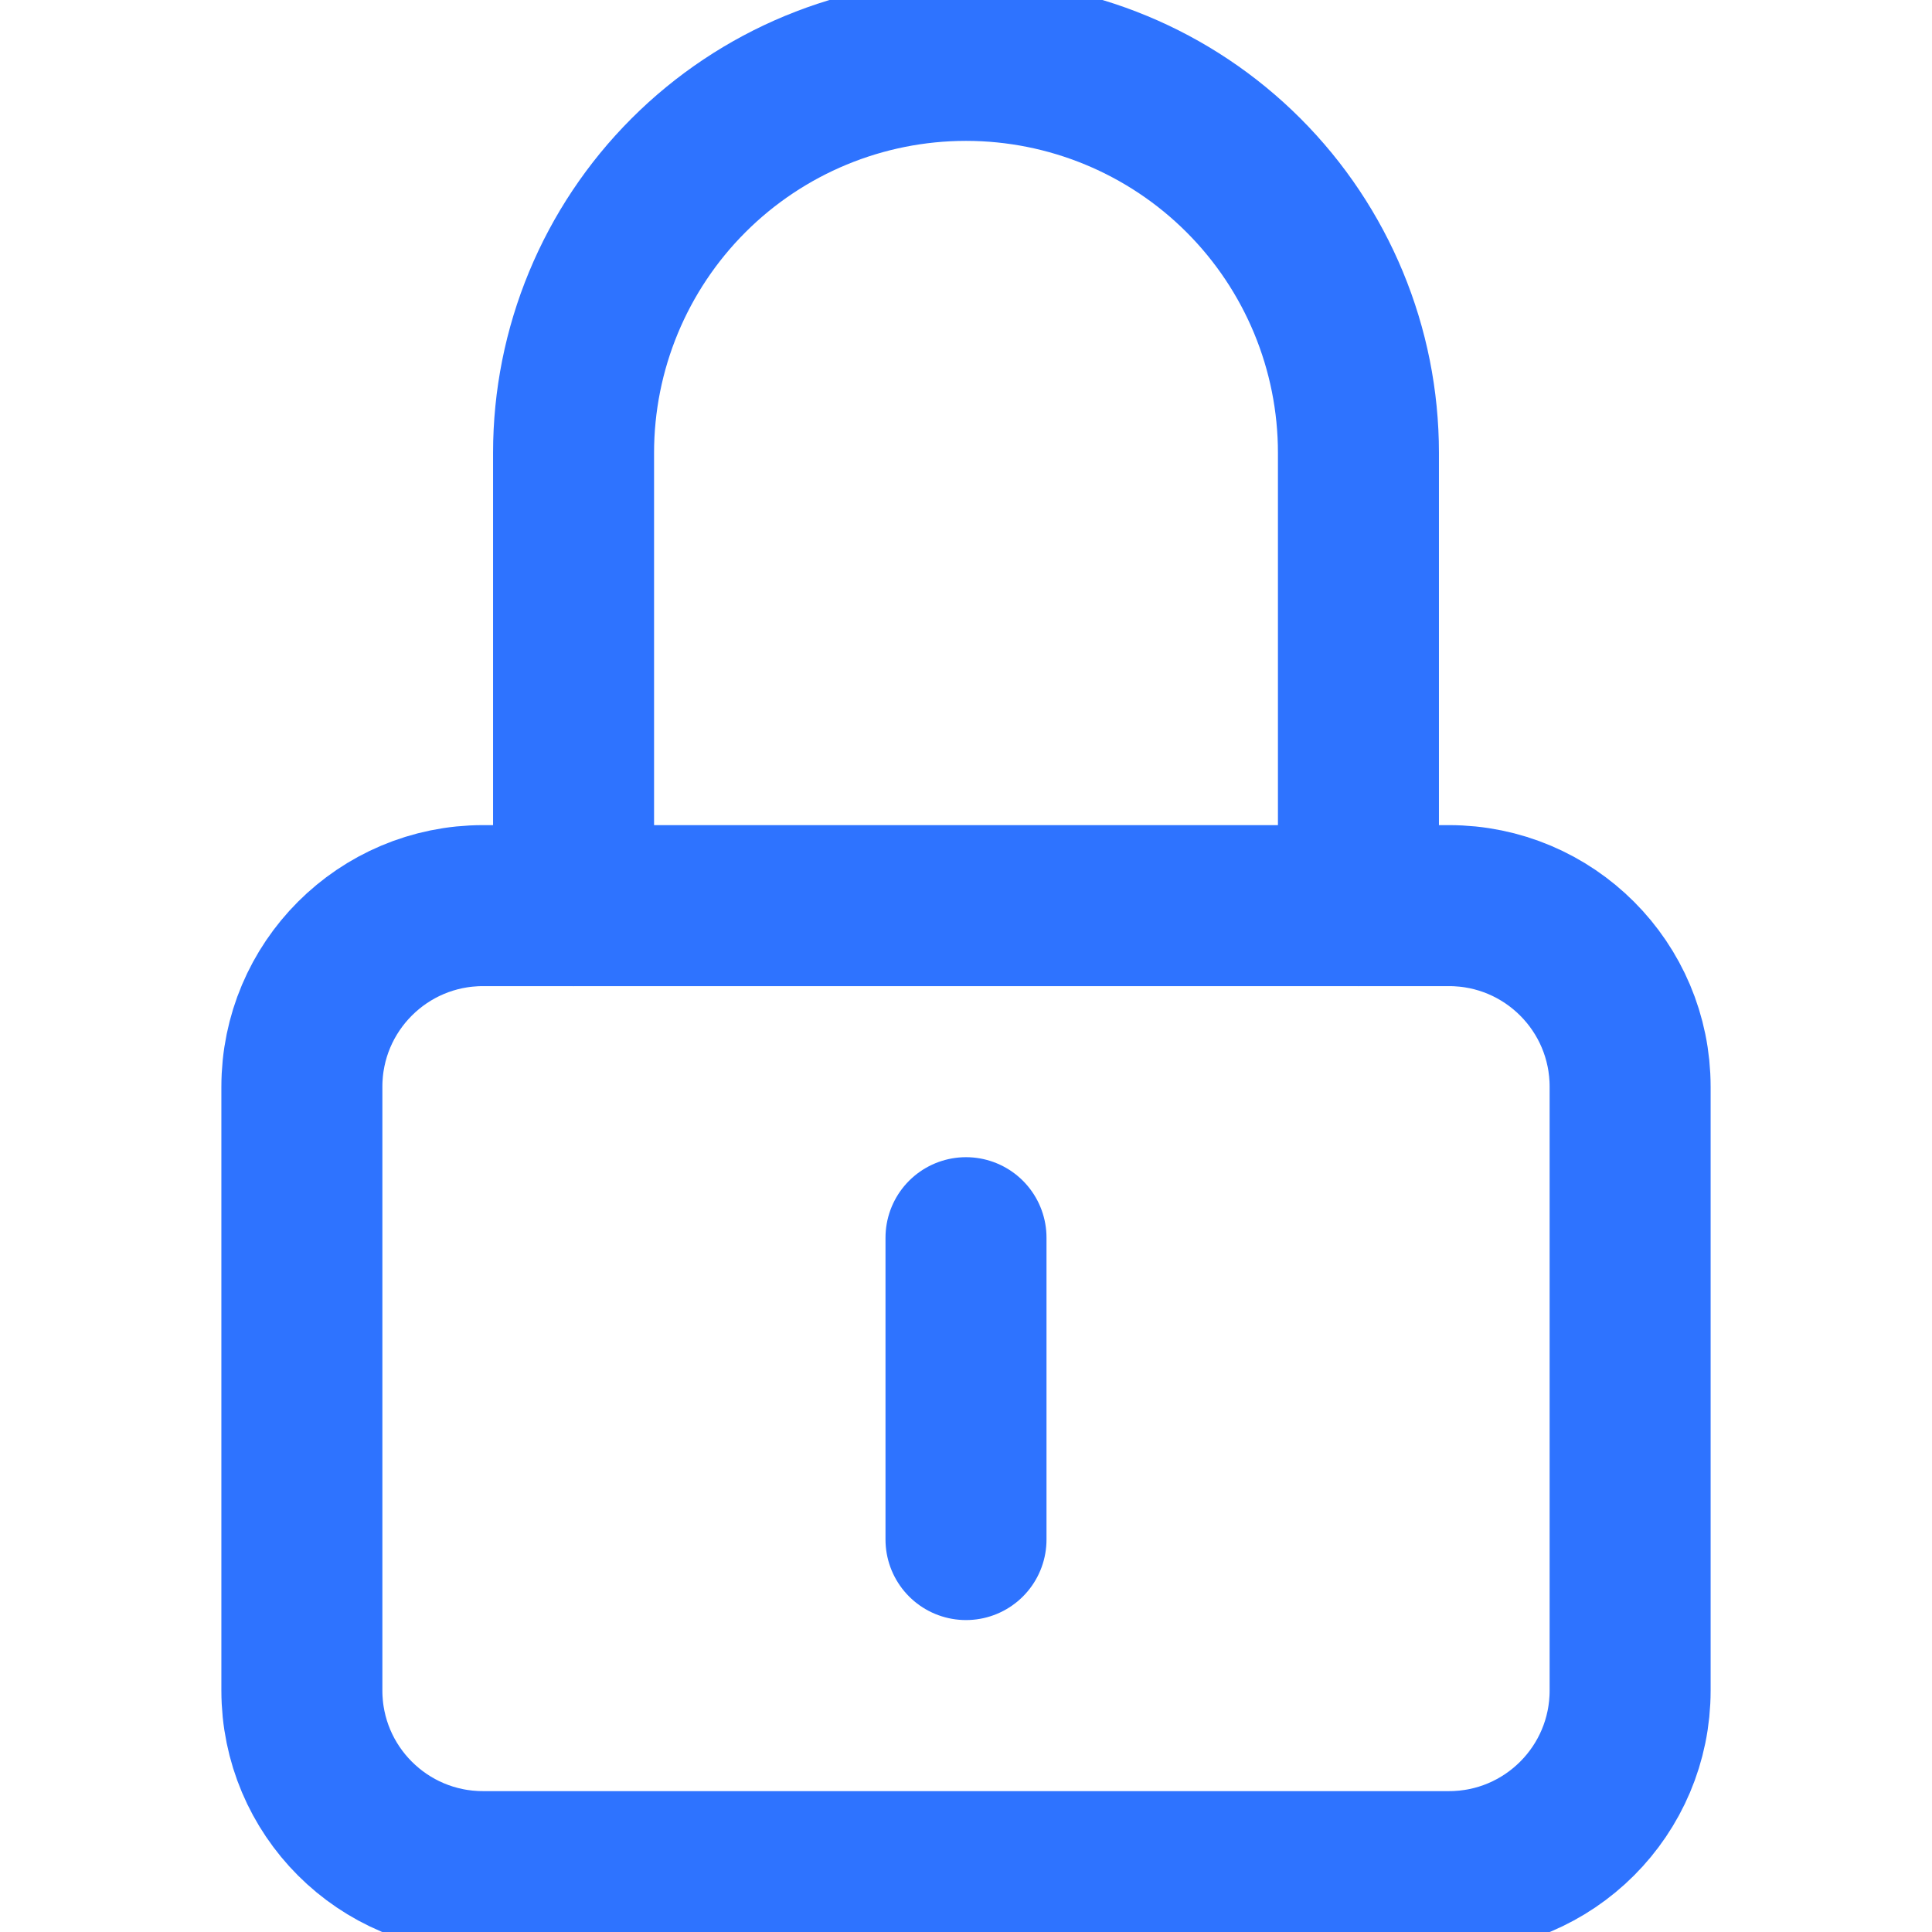 <svg width="24" height="24" viewBox="0 0 24 24" fill="none" xmlns="http://www.w3.org/2000/svg">
<g clip-path="url(#clip0_1526_5825)">
<path d="M7.125 11.25V5.625C7.125 4.332 7.639 3.092 8.553 2.178C9.467 1.264 10.707 0.75 12 0.75C13.293 0.75 14.533 1.264 15.447 2.178C16.361 3.092 16.875 4.332 16.875 5.625V11.25" stroke="#2E73FF" stroke-width="2" stroke-miterlimit="10" stroke-linecap="round" stroke-linejoin="round"/>
<path d="M12 15.375V19.125" stroke="#2E73FF" stroke-width="2" stroke-miterlimit="10" stroke-linecap="round" stroke-linejoin="round"/>
<path d="M18 11.25H6C4.757 11.25 3.75 12.257 3.75 13.5V21C3.75 22.243 4.757 23.25 6 23.25H18C19.243 23.25 20.25 22.243 20.25 21V13.5C20.25 12.257 19.243 11.25 18 11.25Z" stroke="#2E73FF" stroke-width="2" stroke-miterlimit="10" stroke-linecap="round" stroke-linejoin="round"/>
</g>
<defs>
<clipPath id="clip0_1526_5825">
<rect width="24" height="24" fill="white"/>
</clipPath>
</defs>
</svg>
